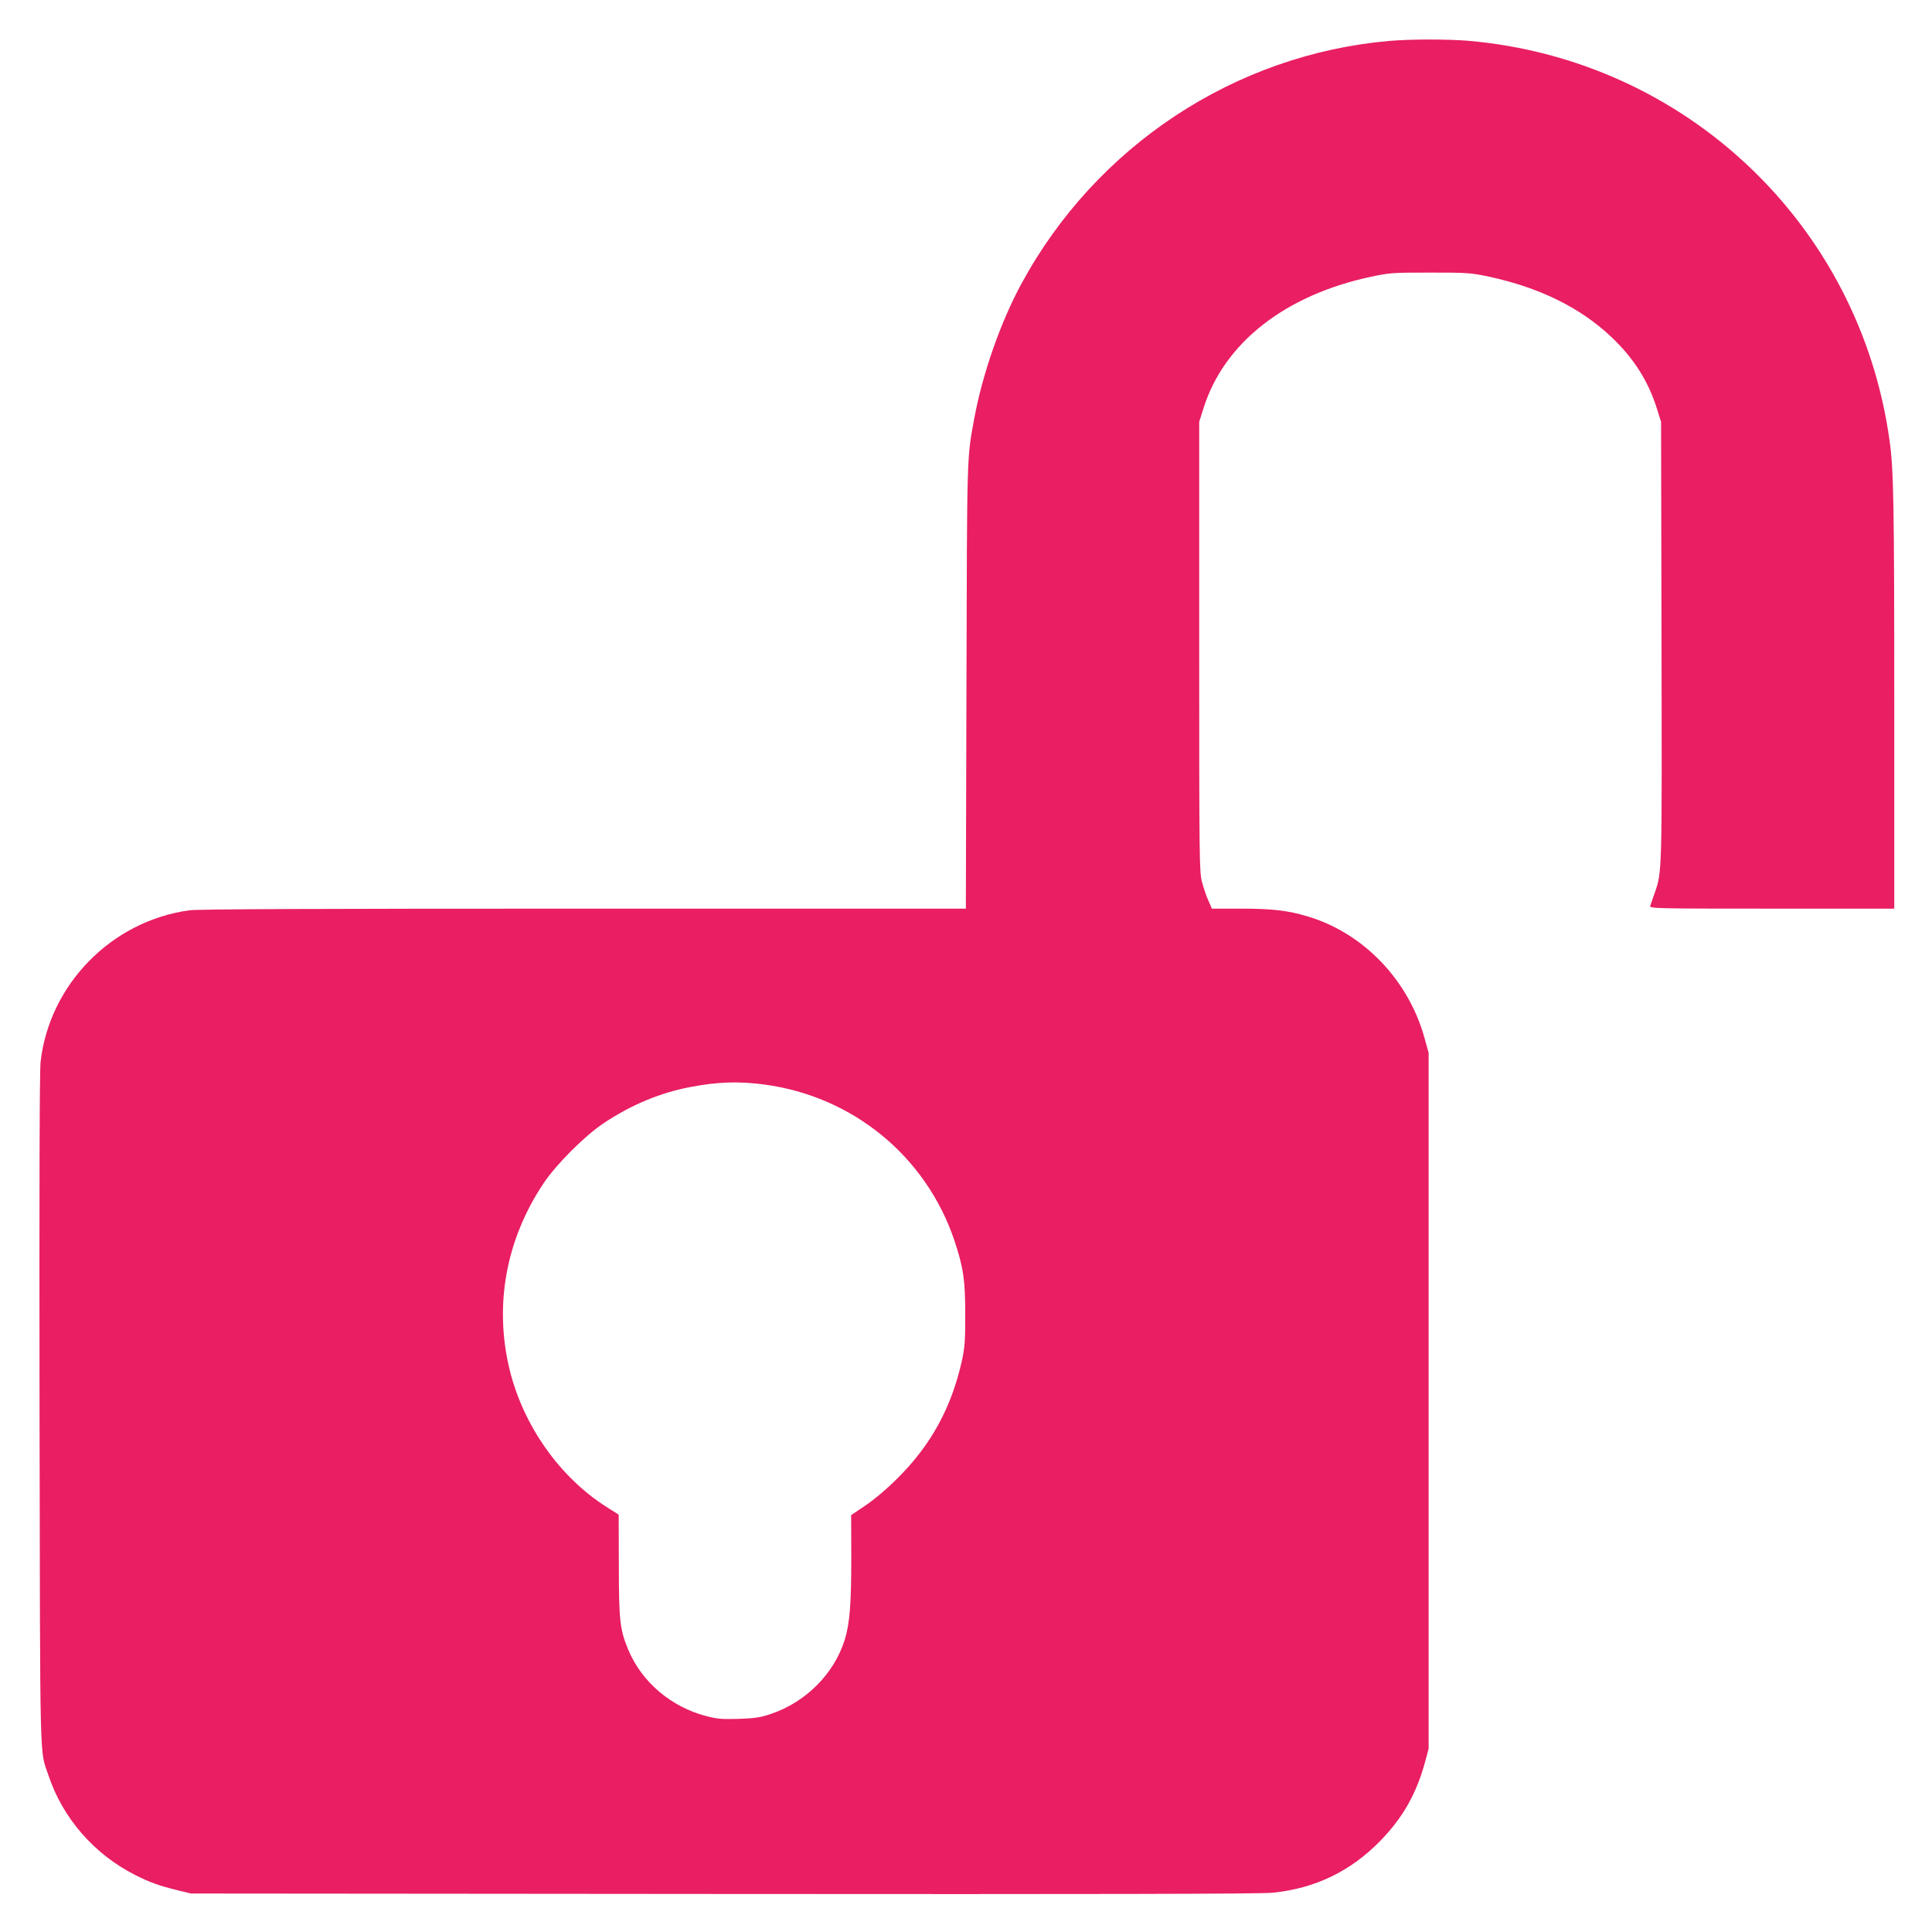 <?xml version="1.0" standalone="no"?>
<!DOCTYPE svg PUBLIC "-//W3C//DTD SVG 20010904//EN"
 "http://www.w3.org/TR/2001/REC-SVG-20010904/DTD/svg10.dtd">
<svg version="1.0" xmlns="http://www.w3.org/2000/svg"
 width="1280pt" height="1280pt" viewBox="0 0 1280 1280"
 preserveAspectRatio="xMidYMid meet">
<g transform="translate(0,1280) scale(0.1,-0.1)"
fill="#e91e63" stroke="none">
<path d="M9205 12529 c-1025 -90 -1943 -696 -2438 -1609 -139 -257 -257 -595
-312 -891 -50 -271 -48 -217 -52 -1781 l-4 -1468 -2534 0 c-1748 0 -2557 -3
-2611 -11 -515 -71 -926 -490 -985 -1003 -7 -61 -9 -813 -7 -2311 4 -2425 0
-2241 59 -2417 94 -283 303 -523 574 -660 96 -49 161 -72 280 -101 l90 -22
3530 -3 c2444 -2 3562 0 3635 8 281 28 517 141 715 344 150 154 241 315 298
528 l22 83 0 2305 0 2305 -27 97 c-106 386 -407 698 -776 807 -129 39 -236 51
-439 51 l-194 0 -23 53 c-13 28 -32 84 -42 122 -18 67 -19 132 -19 1560 l0
1490 28 89 c136 434 540 751 1112 873 123 26 144 27 390 27 246 0 267 -1 390
-27 334 -72 605 -205 810 -399 148 -140 245 -292 302 -474 l28 -89 3 -1450 c3
-1542 4 -1532 -45 -1670 -13 -38 -27 -78 -30 -87 -5 -17 38 -18 806 -18 l811
0 0 1368 c0 1304 -4 1543 -31 1732 -198 1432 -1352 2526 -2794 2650 -140 11
-377 11 -520 -1z m-4143 -6914 c589 -78 1074 -476 1262 -1036 59 -179 71 -258
71 -489 0 -178 -3 -218 -23 -309 -69 -307 -204 -554 -422 -771 -70 -71 -153
-141 -213 -182 l-98 -66 1 -274 c0 -318 -10 -444 -44 -554 -71 -224 -257 -411
-488 -489 -70 -24 -104 -29 -213 -33 -110 -3 -143 -1 -214 18 -234 60 -430
226 -520 443 -54 132 -61 192 -61 559 l-1 333 -82 52 c-310 197 -551 540 -641
910 -103 426 -24 860 225 1233 84 126 273 315 399 399 183 122 378 203 578
240 180 34 315 38 484 16z"/>
</g>
</svg>
